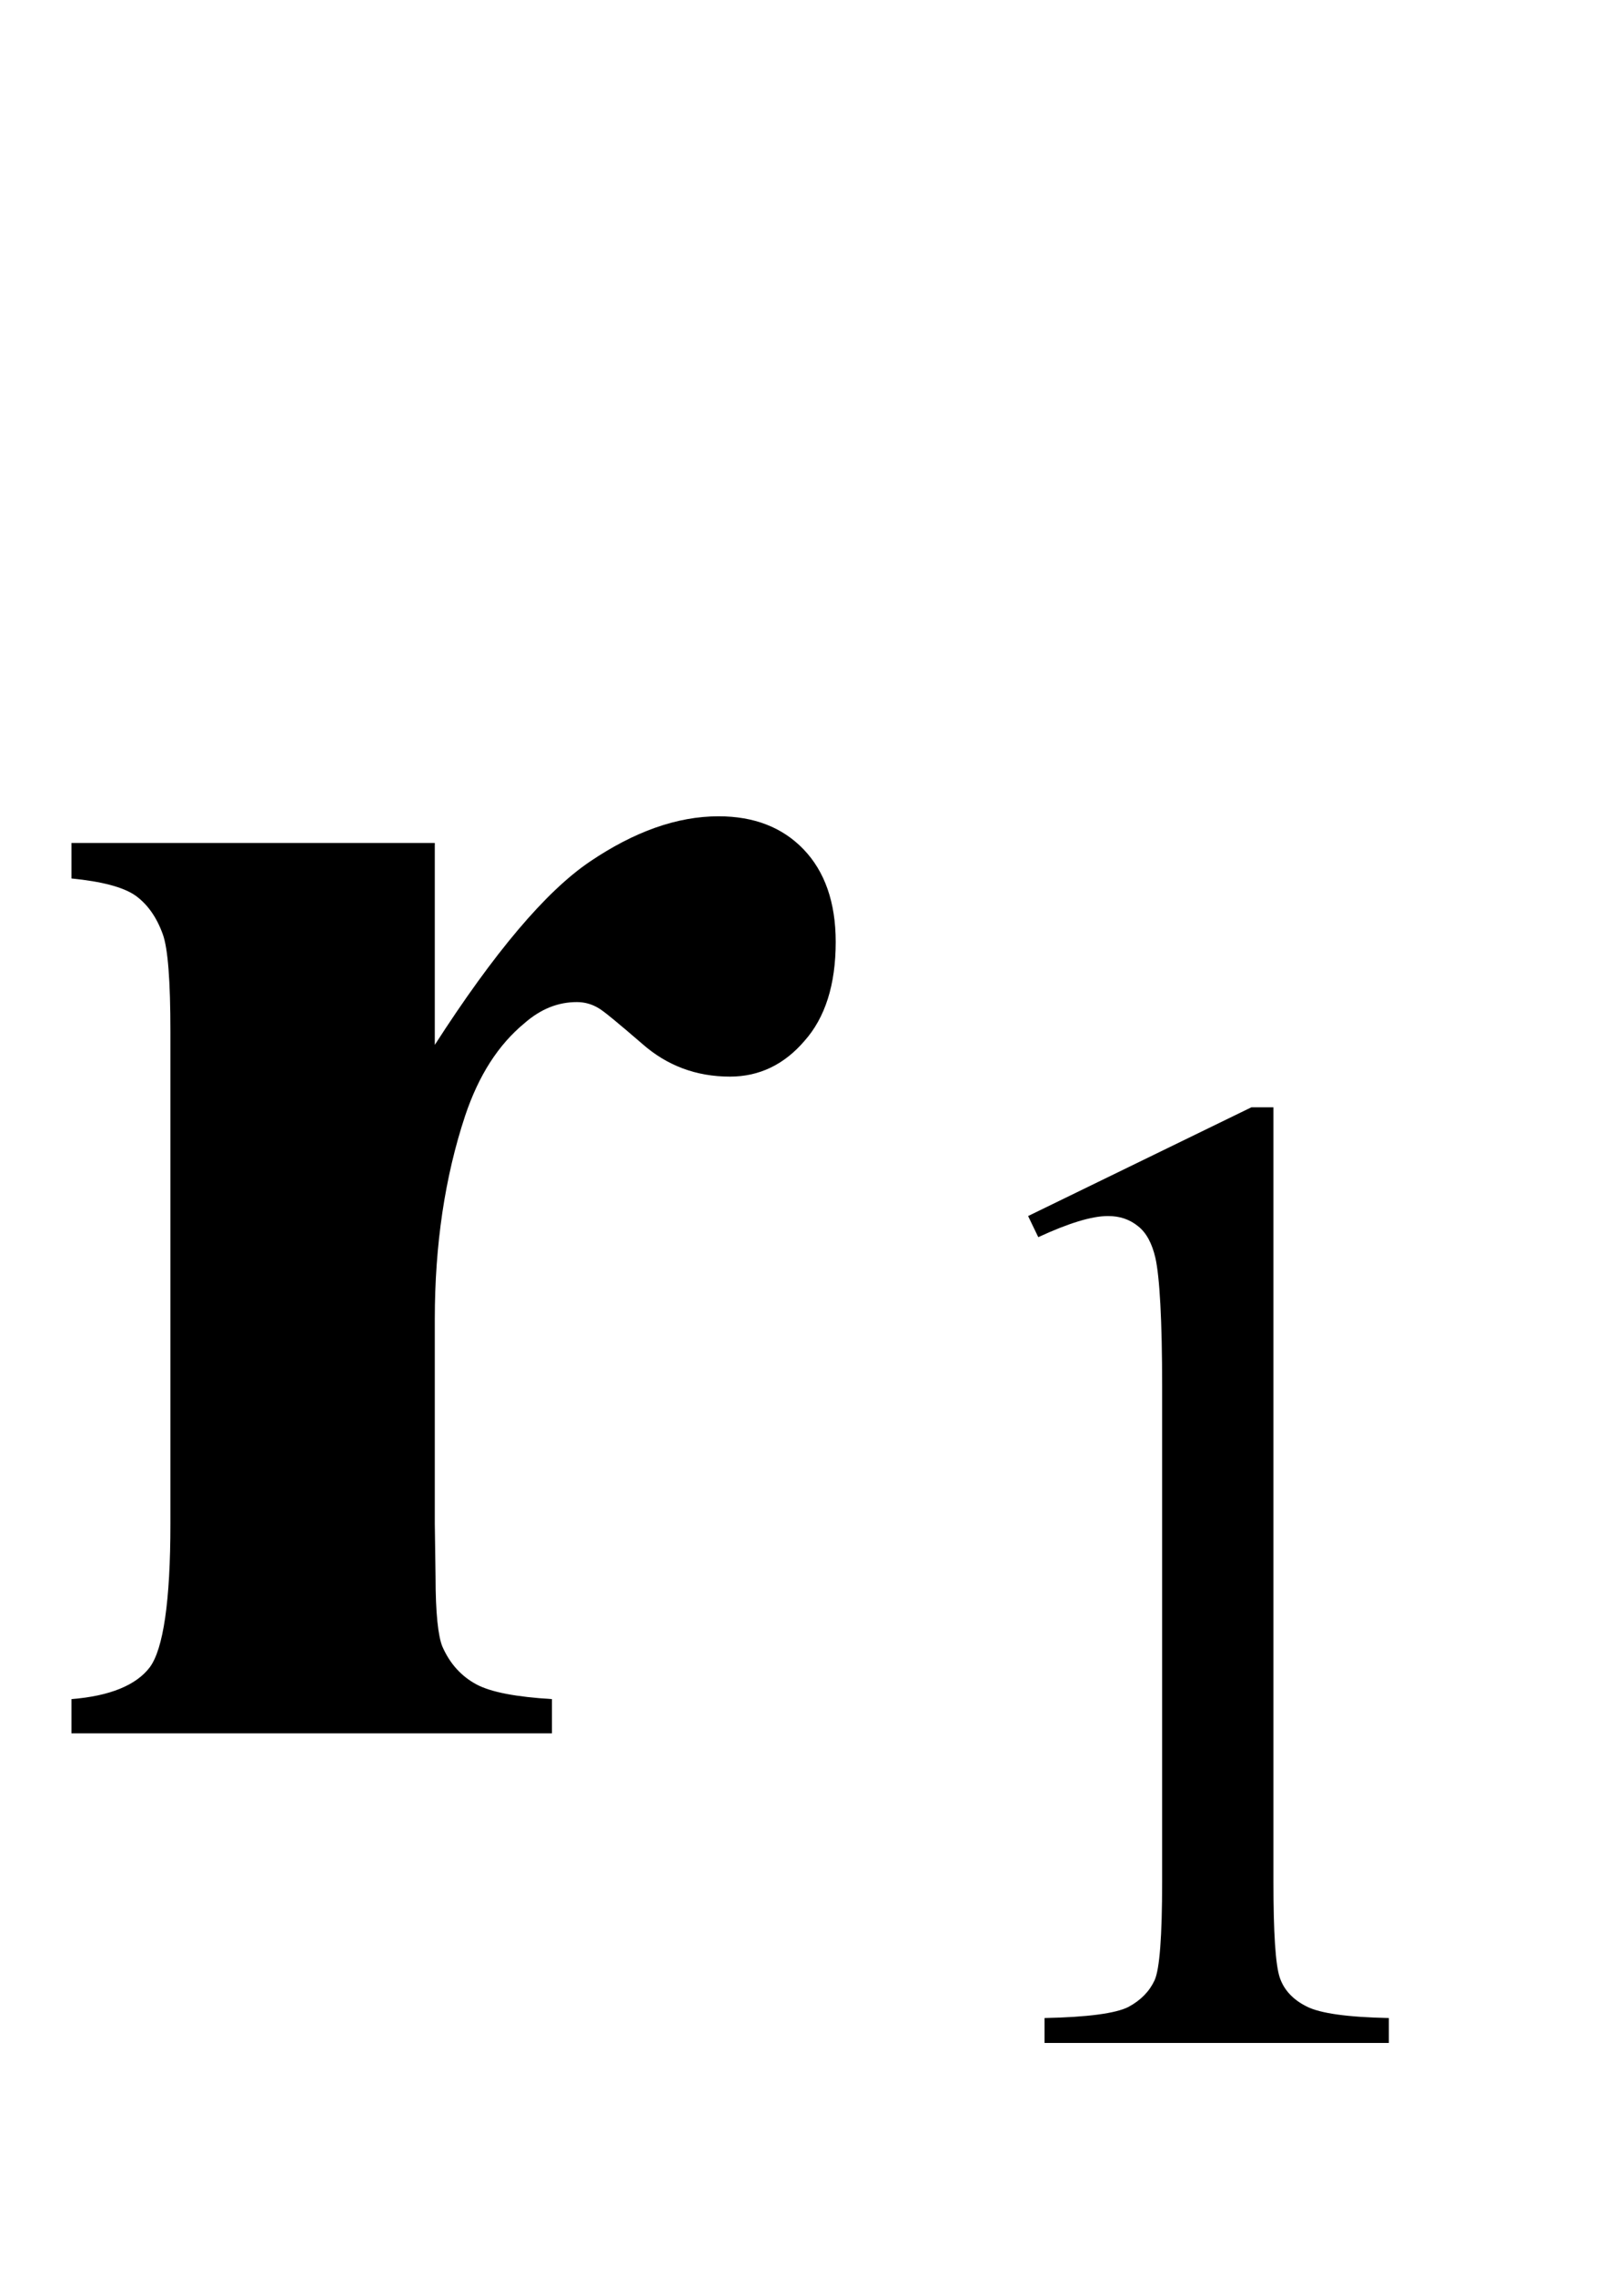 <?xml version="1.0" encoding="UTF-8"?>
<svg xmlns="http://www.w3.org/2000/svg" xmlns:xlink="http://www.w3.org/1999/xlink"  viewBox="0 0 15 21" version="1.1">
<defs>
<g>
<symbol overflow="visible" id="glyph0-0">
<path style="stroke:none;" d="M 2.496 0 L 2.496 -11.25 L 11.496 -11.25 L 11.496 0 Z M 2.777 -0.281 L 11.215 -0.281 L 11.215 -10.969 L 2.777 -10.969 Z M 2.777 -0.281 "/>
</symbol>
<symbol overflow="visible" id="glyph0-1">
<path style="stroke:none;" d="M 4.016 -8.219 L 4.016 -6.355 C 4.562 -7.203 5.039 -7.77 5.449 -8.047 C 5.859 -8.324 6.254 -8.465 6.637 -8.465 C 6.965 -8.465 7.227 -8.363 7.422 -8.16 C 7.617 -7.957 7.719 -7.672 7.719 -7.305 C 7.719 -6.91 7.621 -6.605 7.43 -6.391 C 7.242 -6.172 7.012 -6.062 6.742 -6.062 C 6.43 -6.062 6.16 -6.164 5.934 -6.363 C 5.703 -6.562 5.57 -6.672 5.527 -6.695 C 5.469 -6.73 5.402 -6.75 5.328 -6.75 C 5.156 -6.75 4.996 -6.688 4.844 -6.555 C 4.602 -6.355 4.422 -6.074 4.297 -5.703 C 4.109 -5.137 4.016 -4.508 4.016 -3.824 L 4.016 -1.934 L 4.023 -1.441 C 4.023 -1.109 4.047 -0.895 4.086 -0.801 C 4.156 -0.641 4.262 -0.527 4.398 -0.453 C 4.535 -0.379 4.77 -0.336 5.098 -0.316 L 5.098 0 L 0.66 0 L 0.66 -0.316 C 1.016 -0.344 1.258 -0.445 1.383 -0.609 C 1.508 -0.777 1.574 -1.219 1.574 -1.934 L 1.574 -6.477 C 1.574 -6.945 1.551 -7.246 1.504 -7.375 C 1.445 -7.539 1.359 -7.656 1.25 -7.734 C 1.137 -7.812 0.941 -7.863 0.66 -7.891 L 0.66 -8.219 Z M 4.016 -8.219 "/>
</symbol>
<symbol overflow="visible" id="glyph1-0">
<path style="stroke:none;" d="M 1.773 0 L 1.773 -7.988 L 8.164 -7.988 L 8.164 0 Z M 1.973 -0.199 L 7.961 -0.199 L 7.961 -7.789 L 1.973 -7.789 Z M 1.973 -0.199 "/>
</symbol>
<symbol overflow="visible" id="glyph1-1">
<path style="stroke:none;" d="M 1.496 -7.633 L 3.559 -8.637 L 3.762 -8.637 L 3.762 -1.492 C 3.762 -1.016 3.781 -0.723 3.82 -0.605 C 3.859 -0.488 3.945 -0.398 4.07 -0.336 C 4.195 -0.273 4.445 -0.238 4.828 -0.23 L 4.828 0 L 1.648 0 L 1.648 -0.23 C 2.047 -0.238 2.305 -0.273 2.422 -0.332 C 2.539 -0.395 2.617 -0.477 2.664 -0.578 C 2.711 -0.68 2.734 -0.984 2.734 -1.492 L 2.734 -6.059 C 2.734 -6.676 2.711 -7.07 2.672 -7.246 C 2.641 -7.379 2.59 -7.477 2.512 -7.539 C 2.434 -7.602 2.344 -7.633 2.234 -7.633 C 2.082 -7.633 1.867 -7.566 1.59 -7.438 Z M 1.496 -7.633 "/>
</symbol>
</g>
</defs>
<g id="surface419788">
<g style="fill:rgb(0%,0%,0%);fill-opacity:1;">
  <use xlink:href="#glyph0-1" x="0" y="16"/>
</g>
<g style="fill:rgb(0%,0%,0%);fill-opacity:1;">
  <use xlink:href="#glyph1-1" x="8" y="18.858"/>
</g>
</g>
</svg>